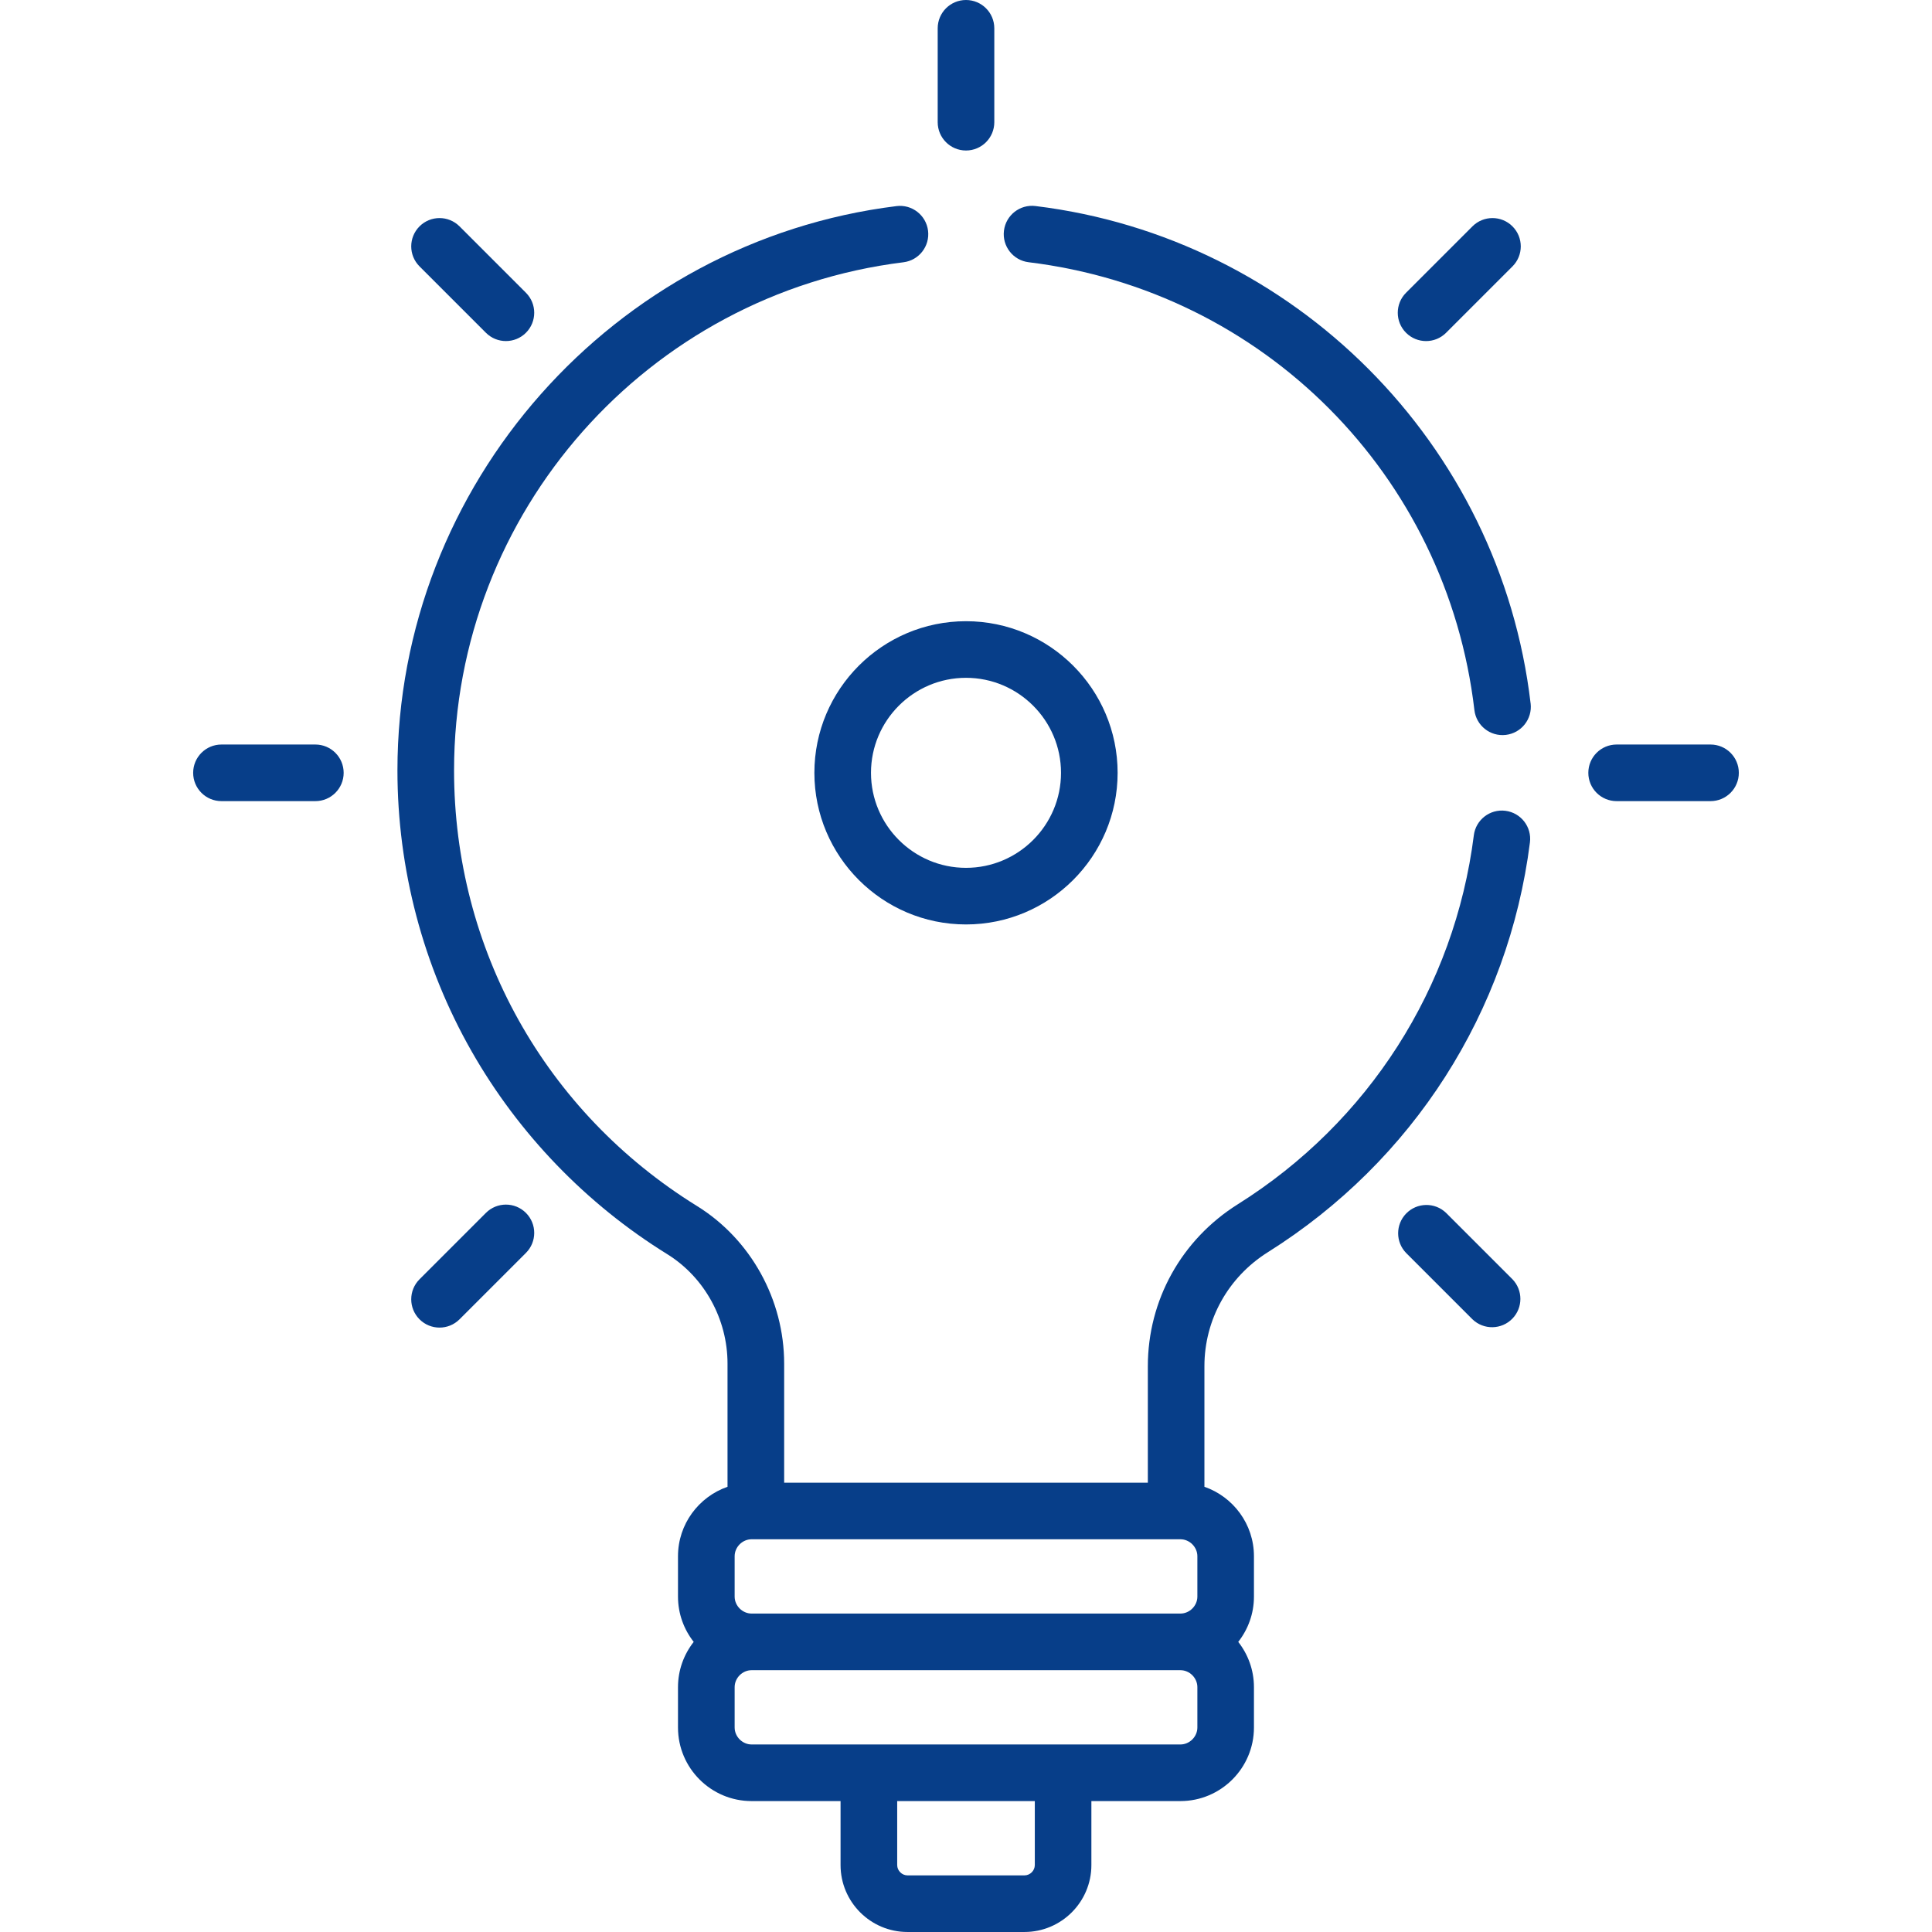 <?xml version="1.0" encoding="utf-8"?>
<!-- Generator: Adobe Illustrator 25.2.3, SVG Export Plug-In . SVG Version: 6.00 Build 0)  -->
<svg version="1.1" id="Capa_1" xmlns="http://www.w3.org/2000/svg" xmlns:xlink="http://www.w3.org/1999/xlink" x="0px" y="0px"
	 viewBox="0 0 140 140" style="enable-background:new 0 0 140 140;" xml:space="preserve">
<g>
	<path style="fill:#073E89;" d="M70,45.015c-6.058,0-10.987,4.929-10.987,10.987s4.929,10.987,10.987,10.987
		s10.987-4.929,10.987-10.987S76.058,45.015,70,45.015L70,45.015z M70,62.887
		c-3.796,0-6.885-3.089-6.885-6.885c0-3.796,3.089-6.885,6.885-6.885s6.885,3.089,6.885,6.885
		C76.885,59.798,73.796,62.887,70,62.887z M22.852,53.951h-6.804c-1.133,0-2.051,0.918-2.051,2.051
		c0,1.133,0.918,2.051,2.051,2.051h6.804c1.133,0,2.051-0.918,2.051-2.051
		C24.903,54.87,23.985,53.951,22.852,53.951z M123.951,53.951h-6.804c-1.133,0-2.051,0.918-2.051,2.051
		s0.918,2.051,2.051,2.051h6.804c1.133,0,2.051-0.918,2.051-2.051C126.002,54.87,125.084,53.951,123.951,53.951z
		 M38.111,87.891c-0.801-0.801-2.099-0.801-2.9-0c0,0-0,0-0,0l-4.811,4.811
		c-0.801,0.801-0.801,2.099,0,2.9s2.099,0.801,2.9,0l4.811-4.811c0.801-0.801,0.801-2.099,0-2.9
		C38.111,87.891,38.111,87.891,38.111,87.891z M109.6,16.403c-0.801-0.801-2.1-0.801-2.901,0l-4.811,4.811
		c-0.801,0.801-0.801,2.1,0,2.901c0.801,0.801,2.1,0.801,2.901-0l4.811-4.811
		c0.801-0.801,0.801-2.099,0-2.9C109.6,16.403,109.6,16.403,109.6,16.403z M70,0
		c-1.133,0-2.051,0.918-2.051,2.051v6.804c0,1.133,0.918,2.051,2.051,2.051s2.051-0.918,2.051-2.051V2.051
		C72.051,0.918,71.133,0,70,0z M109.6,92.701l-4.811-4.811c-0.816-0.786-2.115-0.761-2.901,0.055
		c-0.765,0.794-0.765,2.051-0,2.845l4.811,4.811c0.816,0.786,2.115,0.761,2.901-0.055
		C110.364,94.752,110.364,93.496,109.6,92.701z M38.111,21.214l-4.811-4.811c-0.801-0.801-2.099-0.801-2.9,0
		c-0.801,0.801-0.801,2.099,0,2.9l4.811,4.811c0.801,0.801,2.099,0.801,2.9,0
		C38.912,23.313,38.912,22.015,38.111,21.214L38.111,21.214z M110.914,50.978
		c-2.207-18.833-17.136-33.763-35.88-36.048c-1.123-0.138-2.147,0.663-2.284,1.788
		c-0.137,1.124,0.663,2.147,1.788,2.284c17.023,2.075,30.307,15.421,32.303,32.454
		c0.132,1.125,1.151,1.93,2.276,1.798c1.125-0.131,1.93-1.15,1.799-2.275
		C110.914,50.979,110.914,50.979,110.914,50.978z"/>
	<path style="fill:#073E89;" d="M109.091,58.753c-1.123-0.143-2.149,0.651-2.292,1.774
		c-0,0.001-0,0.002-0,0.004c-1.398,11.044-7.631,20.788-17.102,26.734
		c-4.083,2.563-6.52,6.95-6.52,11.735v8.44H56.823v-8.627c0-4.633-2.421-9.01-6.319-11.423
		c-11.021-6.822-17.601-18.623-17.601-31.567c0-18.69,13.999-34.518,32.564-36.818
		c1.124-0.139,1.922-1.163,1.783-2.287c0-0,0-0,0-0c-0.139-1.124-1.163-1.924-2.288-1.783
		c-20.512,2.541-36.162,20.18-36.162,40.888c0,7.146,1.859,14.186,5.375,20.36
		c3.409,5.986,8.309,11.066,14.169,14.694c2.699,1.671,4.375,4.711,4.375,7.935v8.926
		c-2.085,0.725-3.589,2.705-3.589,5.034v2.924c0,1.238,0.428,2.376,1.138,3.281
		c-0.71,0.906-1.138,2.043-1.138,3.281v2.923c0,2.94,2.392,5.332,5.332,5.332h6.448v4.636
		c0,2.675,2.176,4.85,4.85,4.85h8.476c2.675,0,4.85-2.176,4.85-4.85v-4.636h6.448
		c2.94,0,5.332-2.392,5.332-5.332v-2.923c0-1.238-0.428-2.376-1.138-3.281c0.71-0.906,1.138-2.043,1.138-3.281
		v-2.924c0-2.329-1.503-4.309-3.589-5.034v-8.739c0-3.365,1.719-6.453,4.599-8.261
		c10.515-6.602,17.436-17.424,18.989-29.692c0.143-1.122-0.65-2.149-1.773-2.292
		C109.093,58.753,109.092,58.753,109.091,58.753L109.091,58.753z M74.986,135.149c0,0.406-0.343,0.748-0.748,0.748
		h-8.476c-0.406,0-0.748-0.343-0.748-0.748v-4.636h9.972V135.149z M86.766,125.181c0,0.667-0.564,1.23-1.23,1.23
		H54.465c-0.667,0-1.23-0.564-1.23-1.23v-2.923c0-0.667,0.564-1.23,1.23-1.23h31.071
		c0.667,0,1.23,0.564,1.23,1.23L86.766,125.181L86.766,125.181z M86.766,115.695
		c0,0.667-0.564,1.23-1.23,1.23H54.465c-0.667,0-1.23-0.564-1.23-1.23v-2.924
		c0-0.667,0.564-1.23,1.23-1.23h31.071c0.667,0,1.23,0.564,1.23,1.23L86.766,115.695L86.766,115.695z"/>
</g>
</svg>
